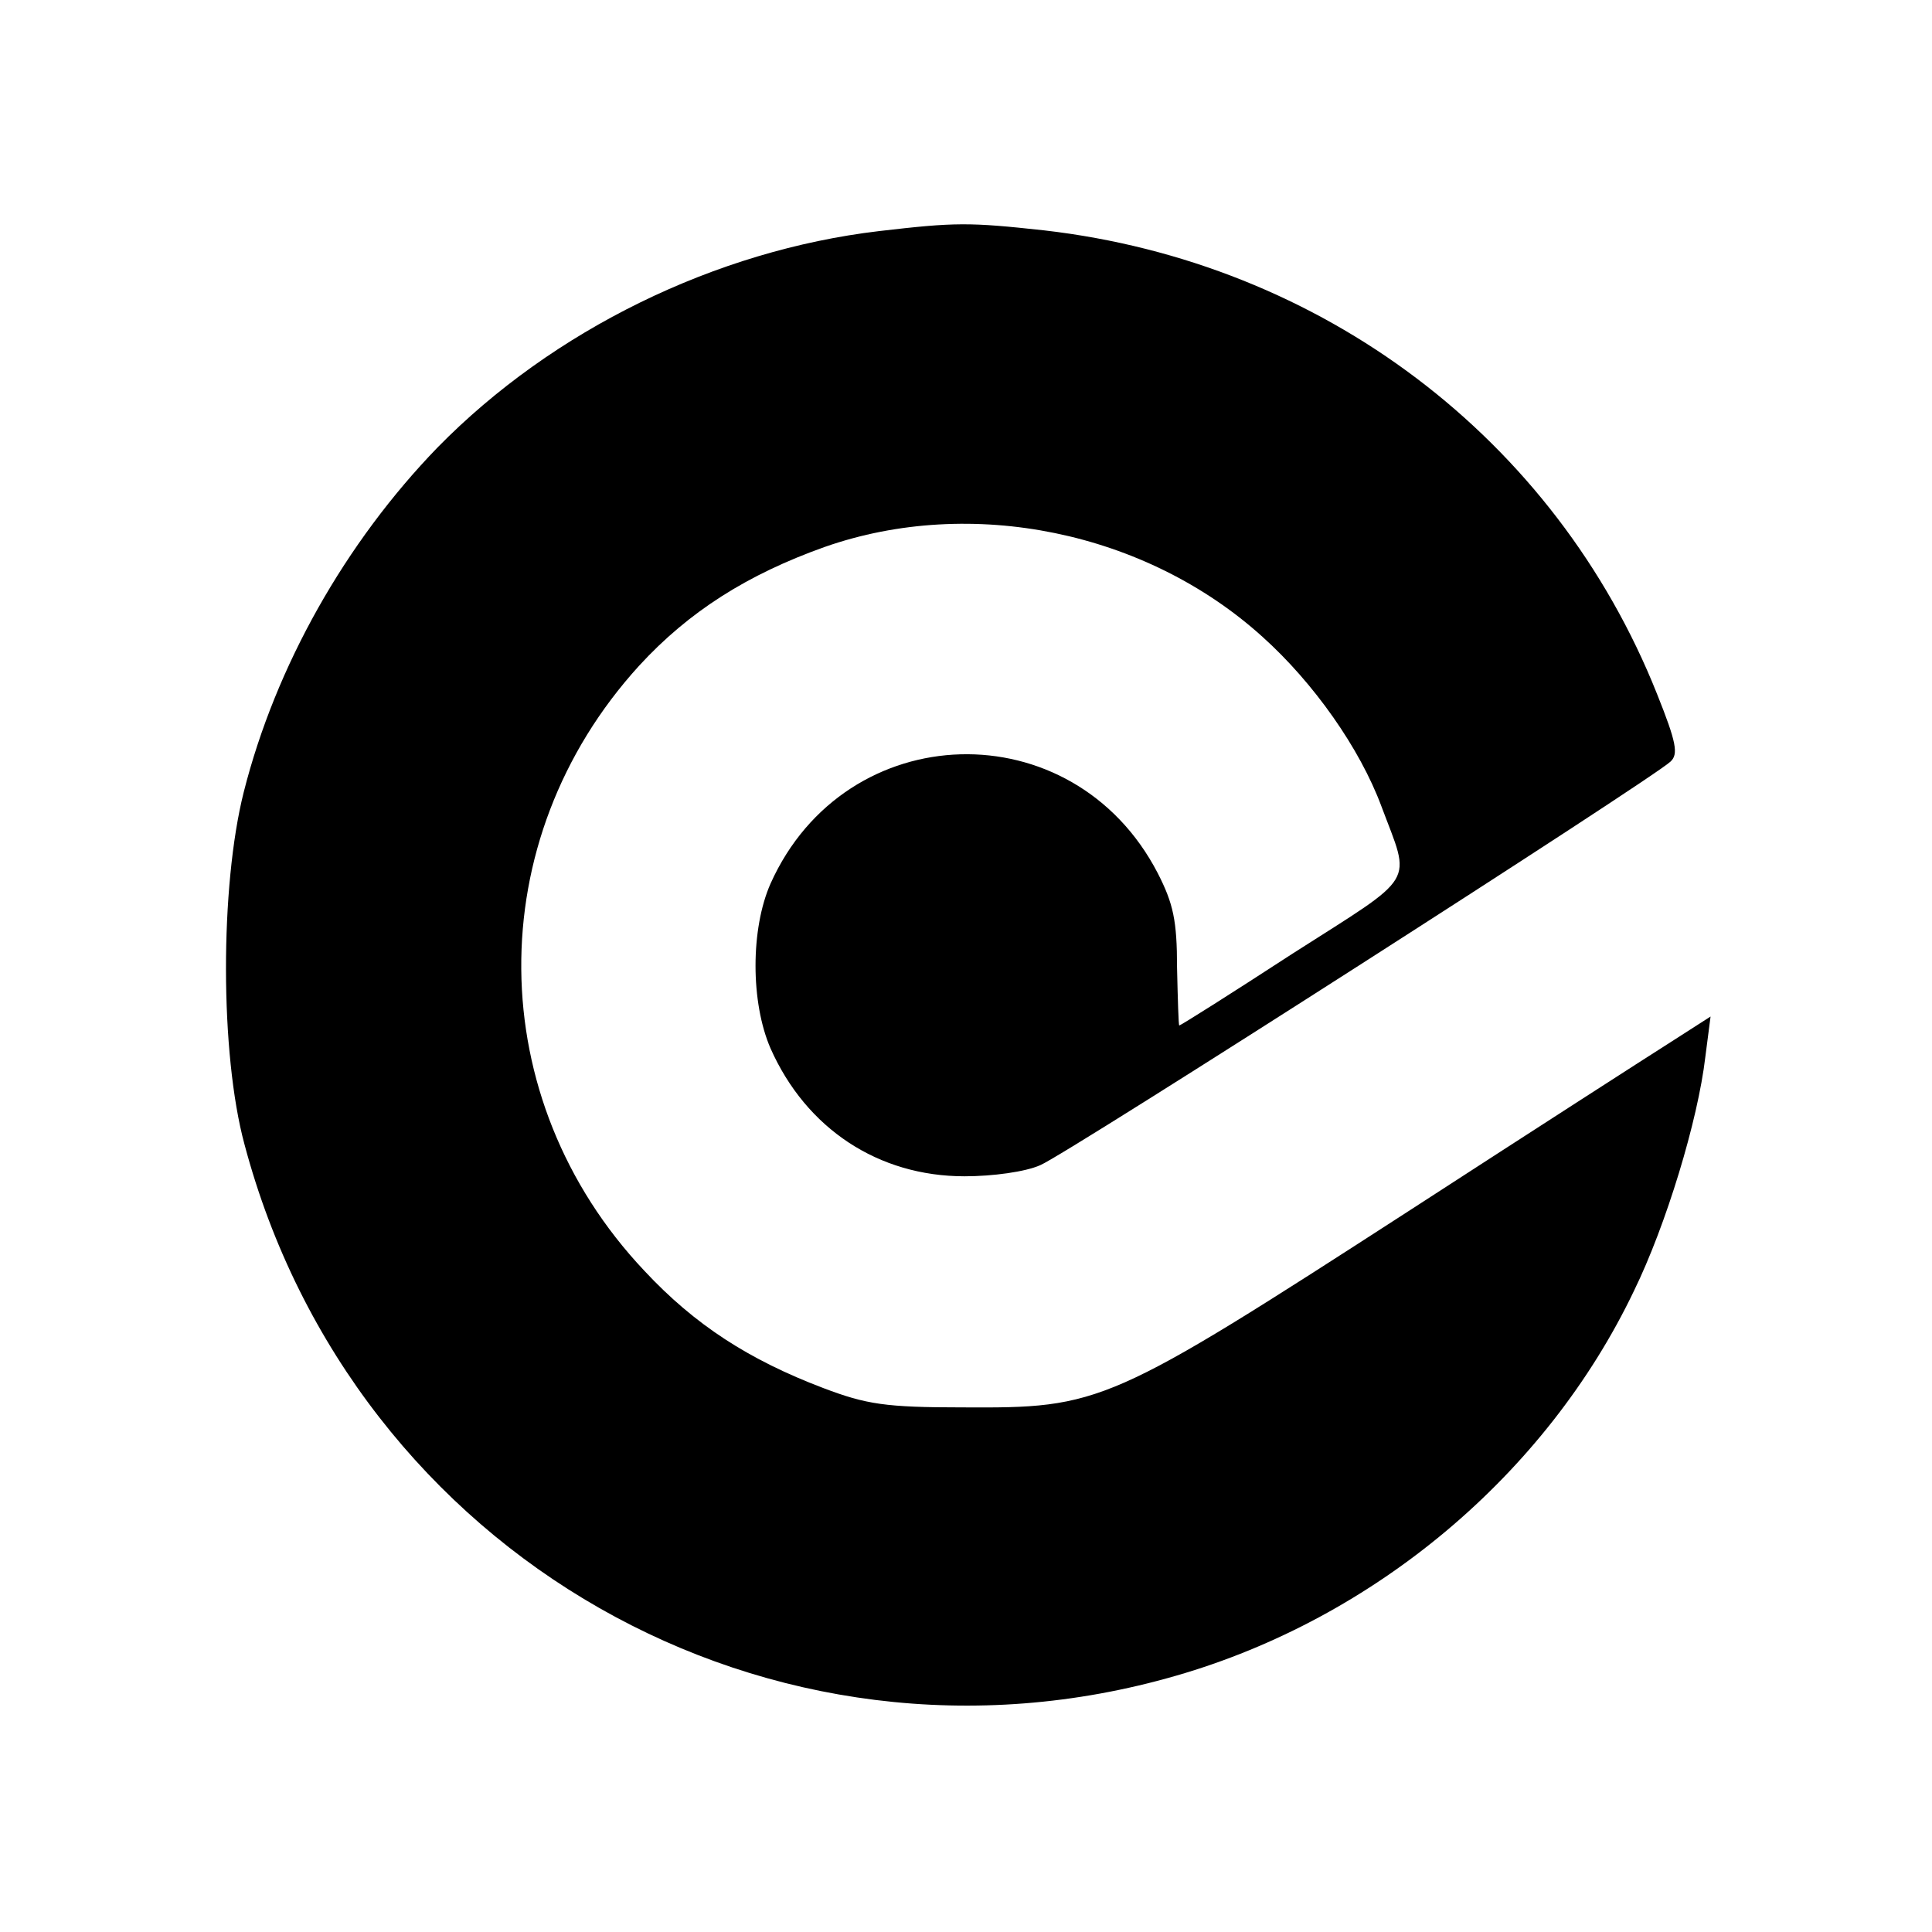 <?xml version="1.0" standalone="no"?>
<!DOCTYPE svg PUBLIC "-//W3C//DTD SVG 20010904//EN"
 "http://www.w3.org/TR/2001/REC-SVG-20010904/DTD/svg10.dtd">
<svg version="1.0" xmlns="http://www.w3.org/2000/svg"
 width="260pt" height="260pt" viewBox="0 0 260 260"
 preserveAspectRatio="xMidYMid meet">
<g transform="translate(0,260) scale(0.1,-0.1)"
fill="#000000" stroke="none">
<path d="M1183 2289 c-220 -26 -439 -133 -594 -291 -124 -128 -218 -294 -261
-464 -32 -127 -32 -352 1 -474 147 -553 709 -873 1254 -715 267 77 498 271
616 518 43 88 86 229 96 315 l7 54 -53 -34 c-30 -19 -187 -120 -349 -225 -410
-265 -418 -268 -605 -267 -103 0 -129 4 -187 26 -100 38 -173 85 -241 158
-218 231 -221 579 -7 814 67 73 146 123 250 160 197 69 432 21 589 -121 69
-62 131 -150 160 -228 40 -107 50 -90 -119 -198 -83 -54 -151 -97 -153 -97 -1
0 -2 35 -3 78 0 63 -5 86 -26 127 -114 220 -420 211 -521 -14 -27 -61 -27
-160 0 -222 48 -108 145 -172 261 -172 38 0 82 6 102 15 36 15 824 520 848
543 11 10 8 26 -18 91 -137 344 -451 581 -825 624 -101 11 -119 11 -222 -1z"/>
</g>
</svg>
